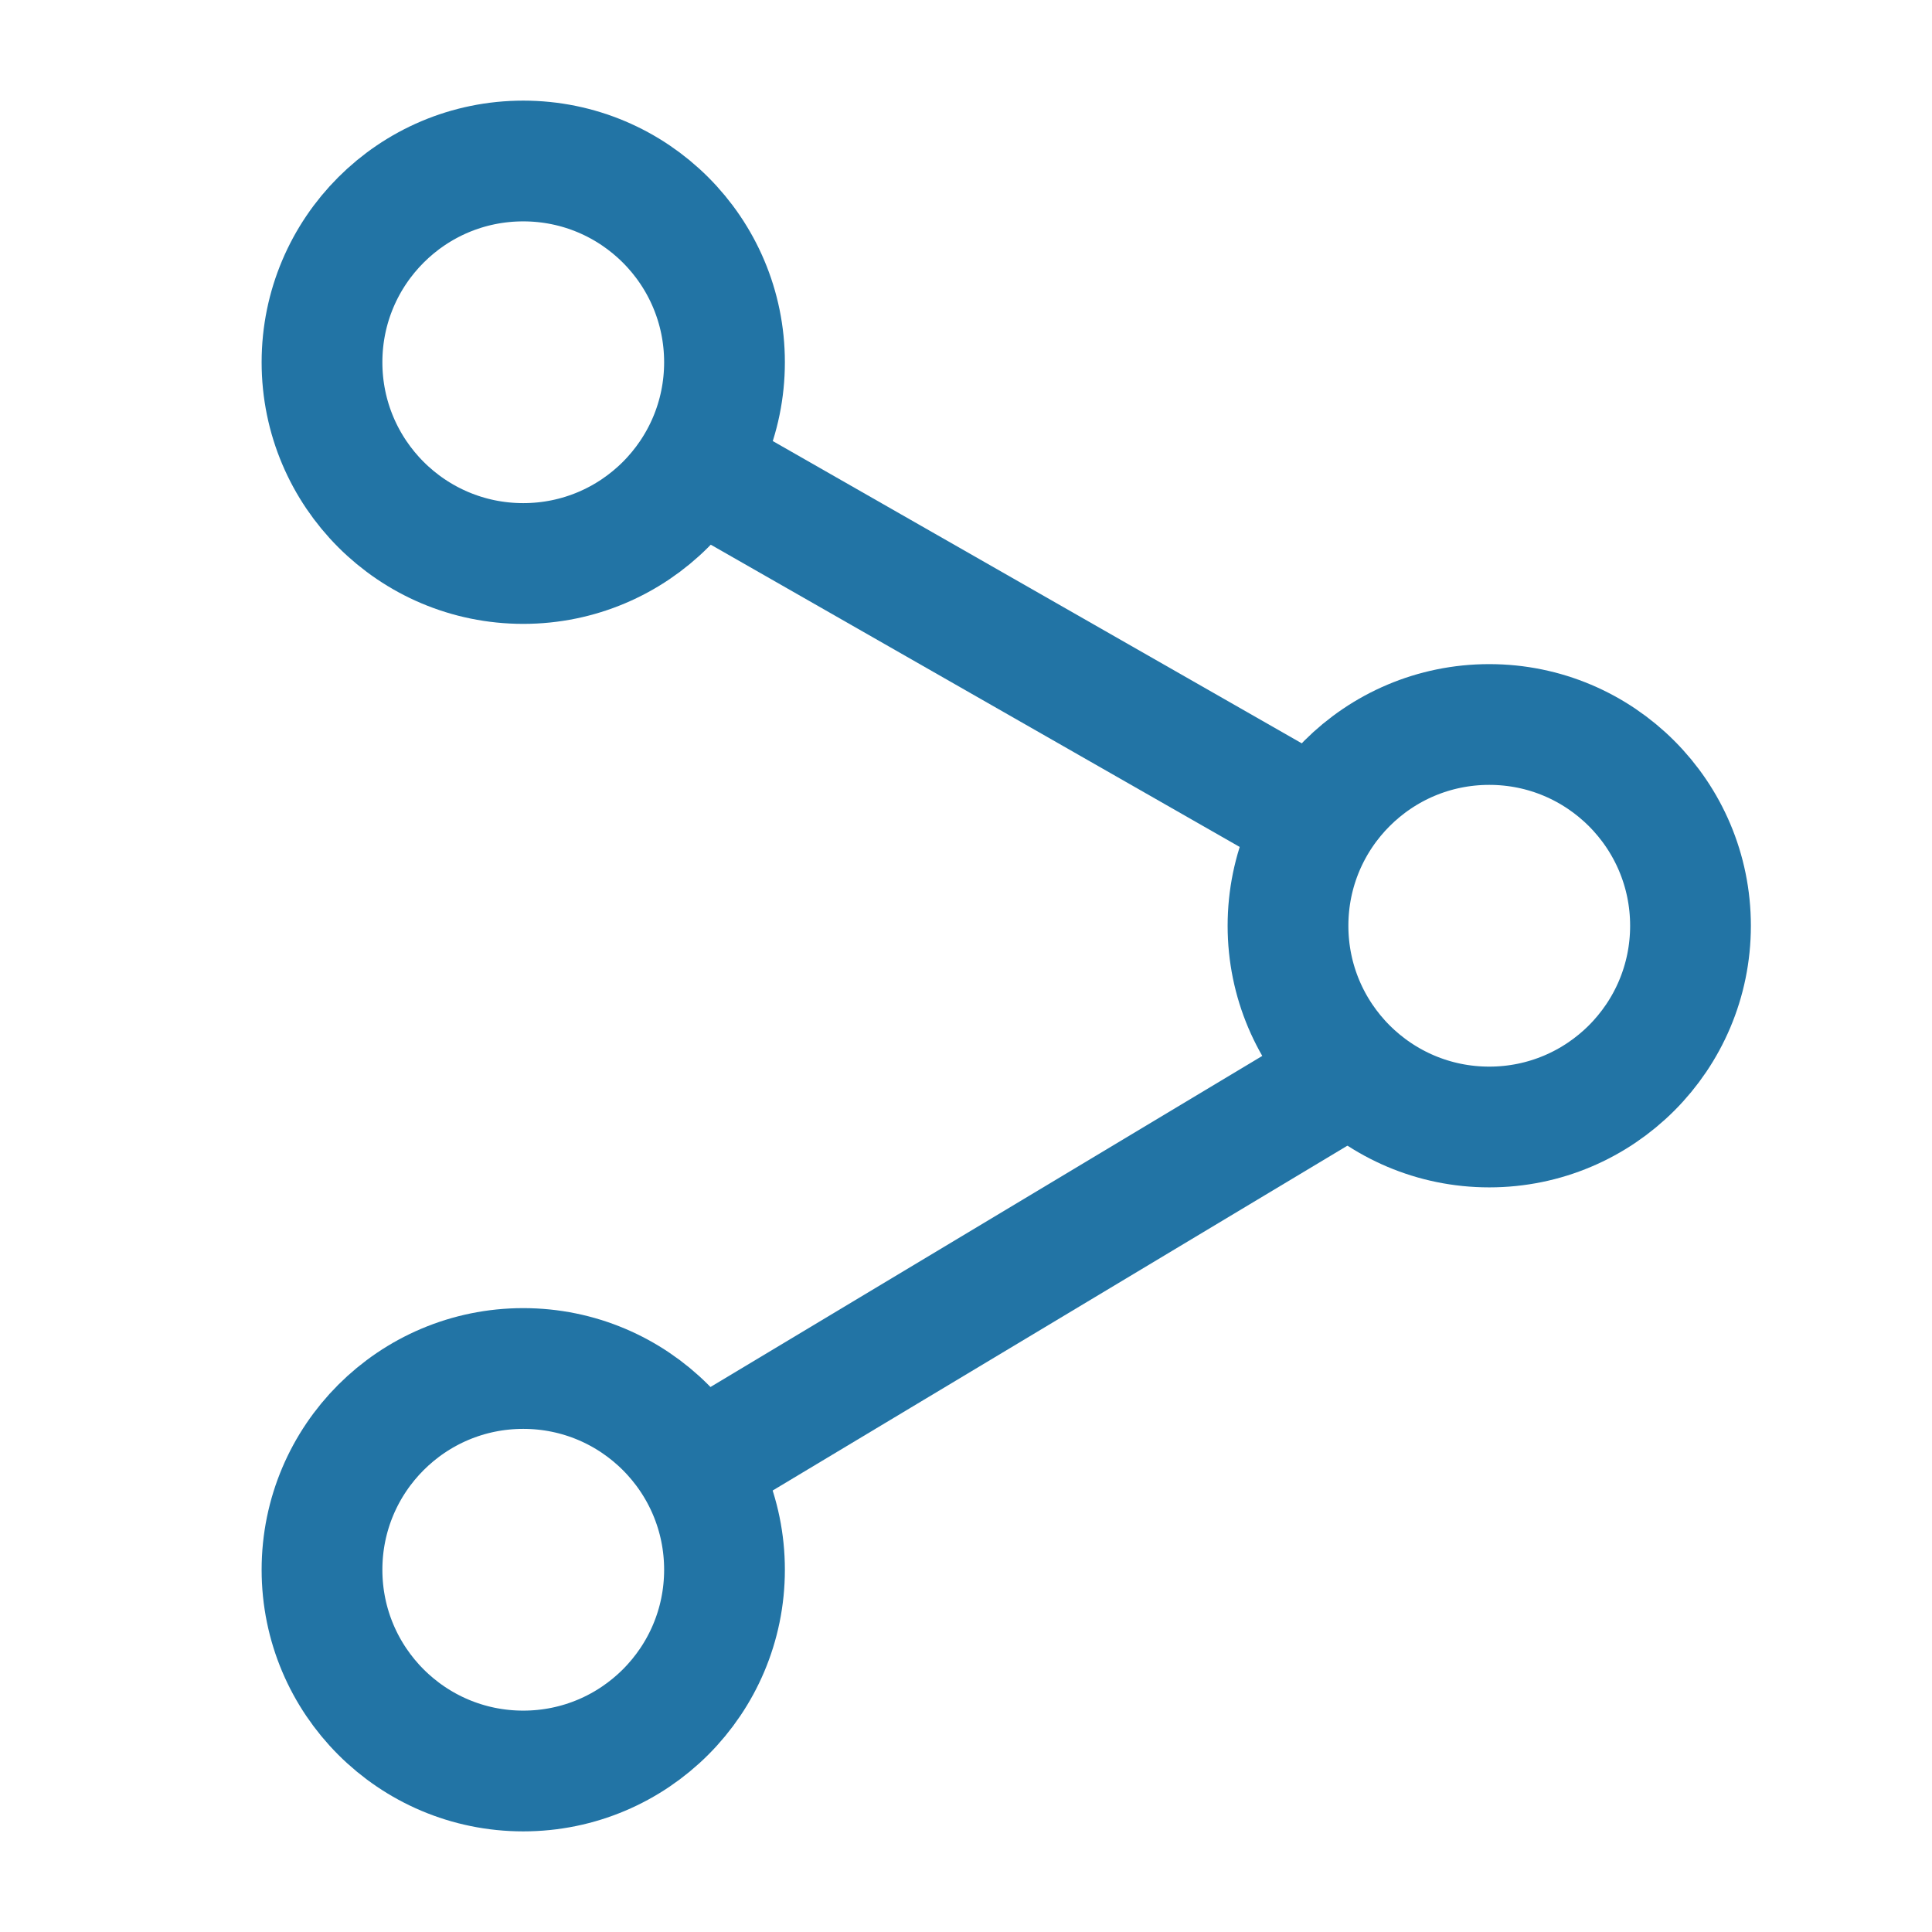 <svg width="24" height="24" viewBox="0 0 24 24" fill="none" xmlns="http://www.w3.org/2000/svg">
<circle cx="2.5" cy="2.5" r="2.5" transform="matrix(-1 8.74228e-08 8.74228e-08 1 9 2)" stroke="#2274A5" stroke-width="1.5"/>
<circle cx="2.5" cy="2.5" r="2.5" transform="matrix(-1 8.74228e-08 8.74228e-08 1 21 9)" stroke="#2274A5" stroke-width="1.5"/>
<path d="M9 6L16 10" stroke="#2274A5" stroke-width="1.5" stroke-linecap="round" stroke-linejoin="round"/>
<path d="M16.5 13.5L9 18" stroke="#2274A5" stroke-width="1.5" stroke-linecap="round" stroke-linejoin="round"/>
<circle cx="2.5" cy="2.5" r="2.5" transform="matrix(-1 8.74228e-08 8.74228e-08 1 9 17)" stroke="#2274A5" stroke-width="1.5"/>
</svg>
